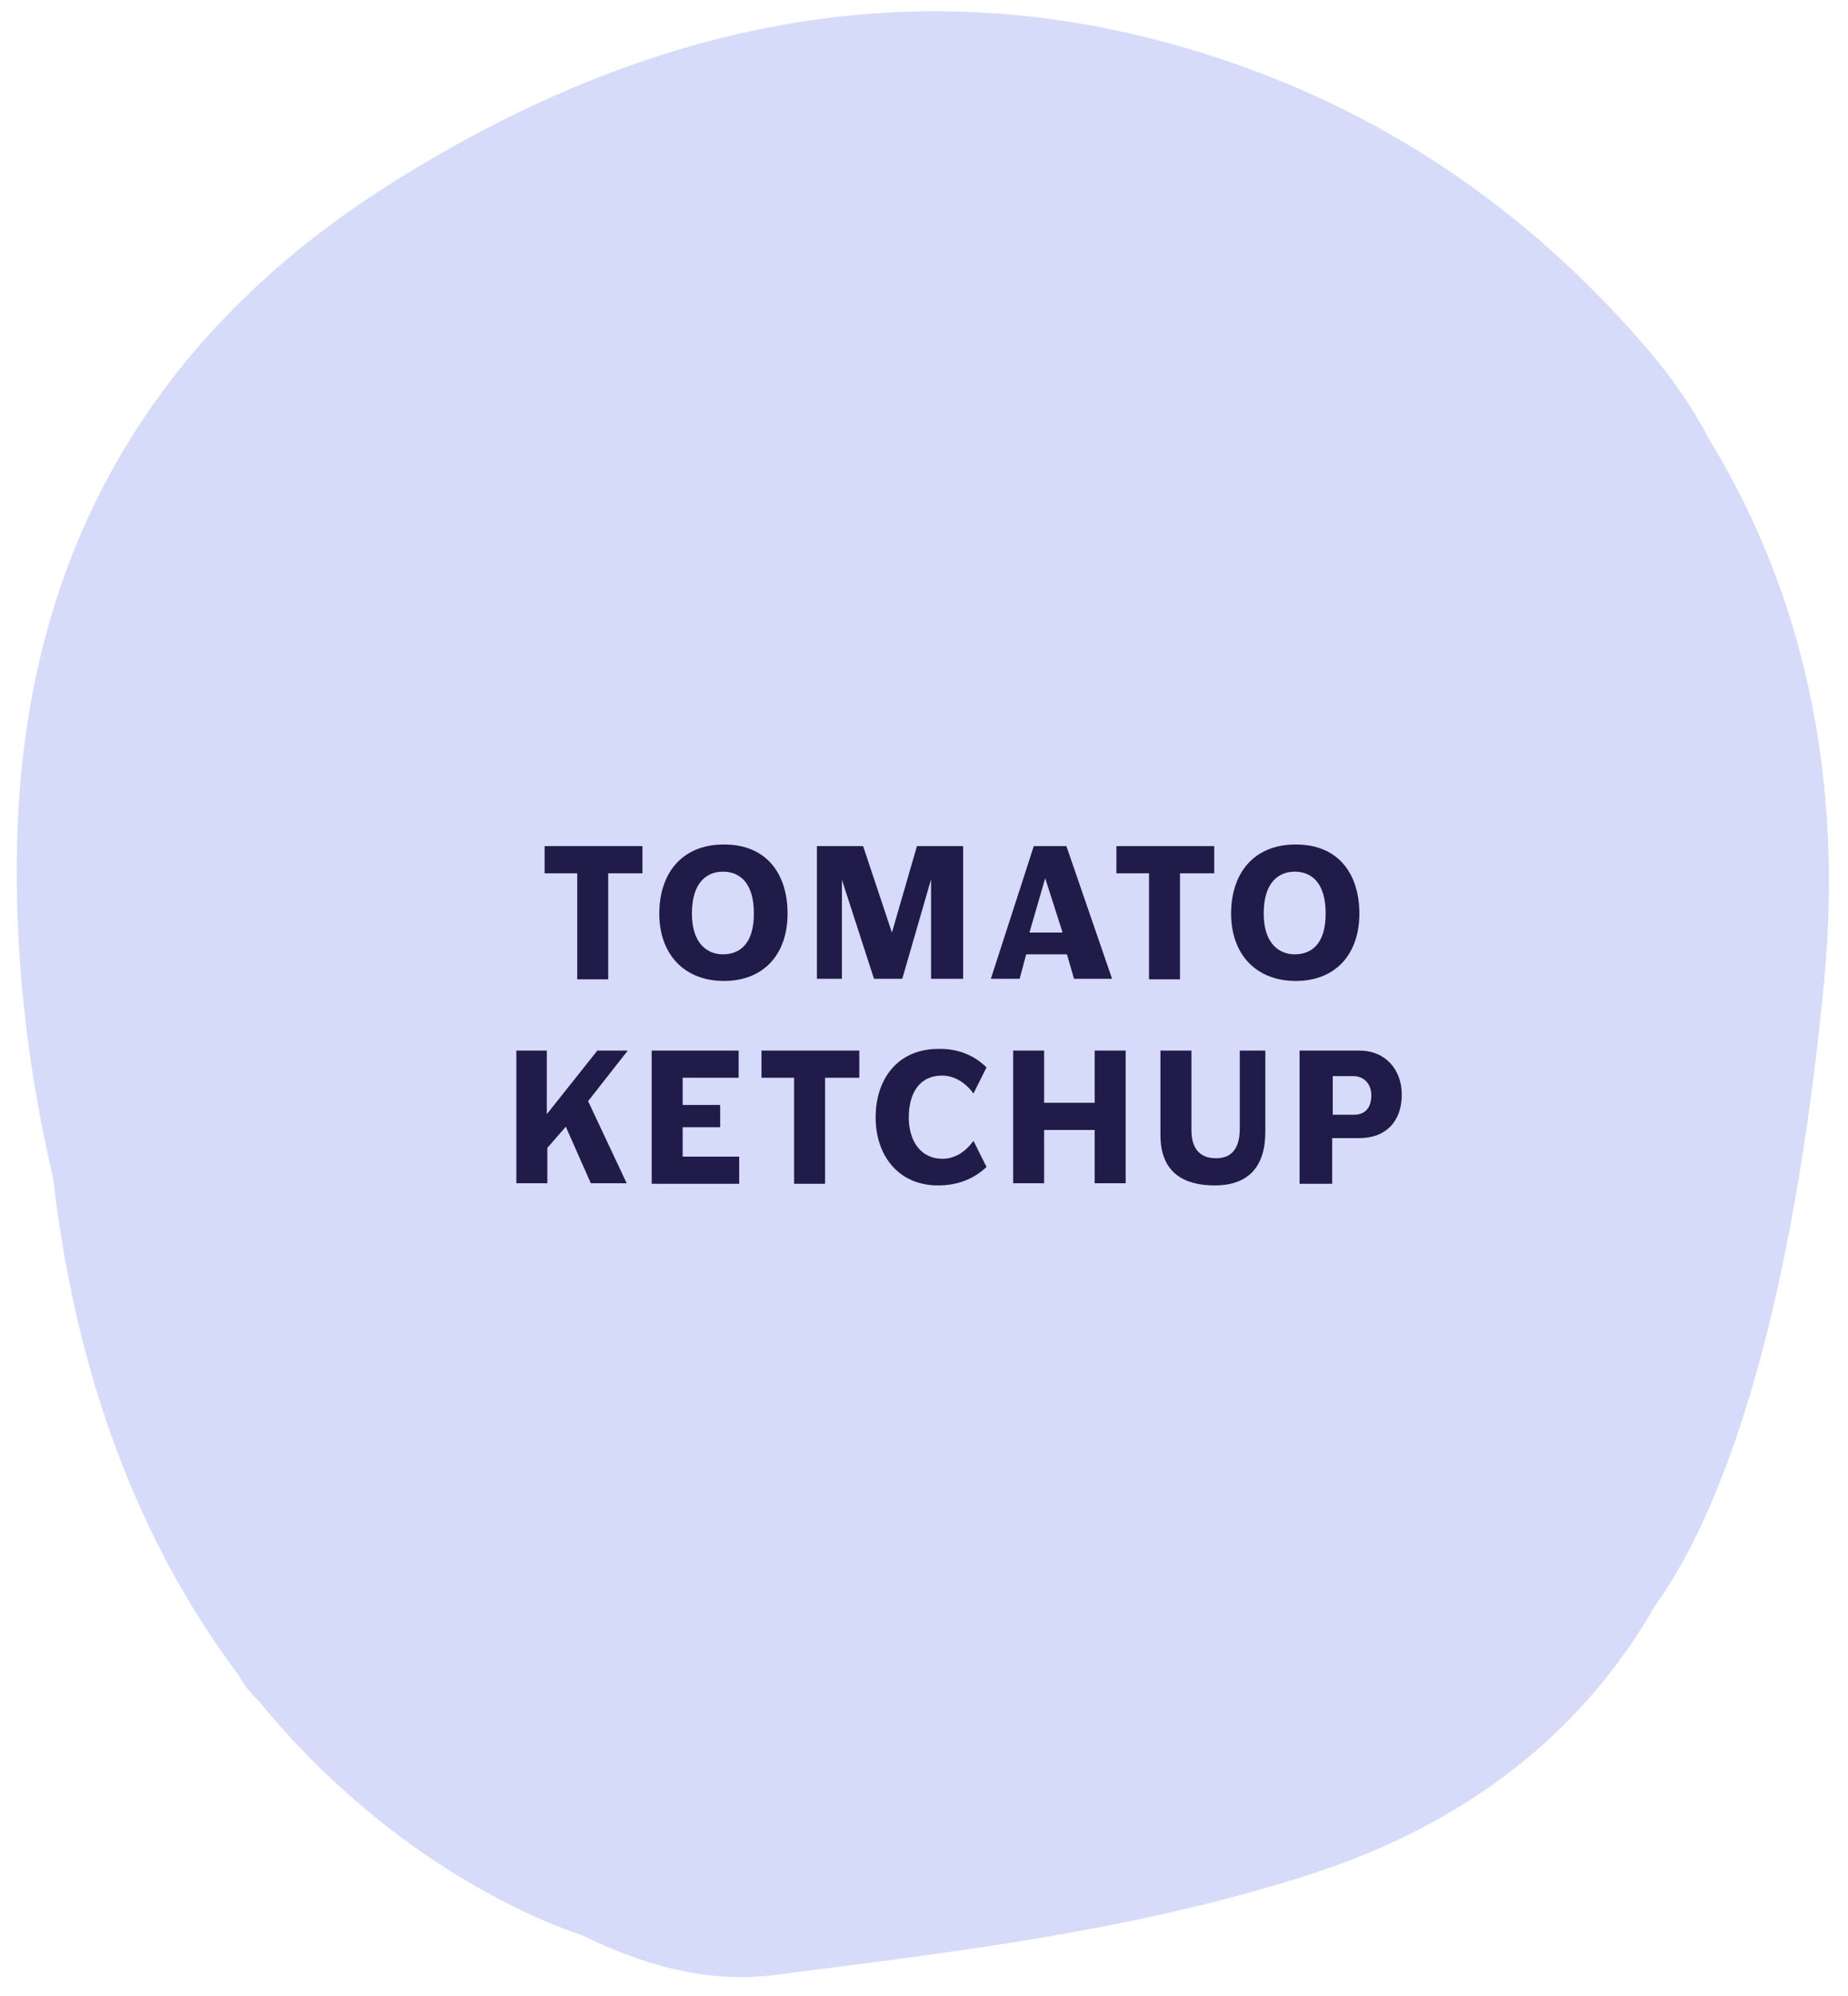 <?xml version="1.0" encoding="utf-8"?>
<!-- Generator: Adobe Illustrator 27.3.0, SVG Export Plug-In . SVG Version: 6.00 Build 0)  -->
<svg version="1.1" id="Layer_1" xmlns="http://www.w3.org/2000/svg" xmlns:xlink="http://www.w3.org/1999/xlink" x="0px" y="0px"
	 viewBox="0 0 340 367" style="enable-background:new 0 0 340 367;" xml:space="preserve">
<style type="text/css">
	.st0{fill:#D7DBFA;}
	.st1{clip-path:url(#SVGID_00000139264060588010877320000000447593323594631851_);}
	.st2{clip-path:url(#SVGID_00000150068181447595932610000010125806367180525495_);}
	.st3{clip-path:url(#SVGID_00000042696750422346020590000003985648240901731984_);}
	.st4{fill:#EAE0D6;}
	.st5{clip-path:url(#SVGID_00000121996594309015506550000005683018669614464663_);}
	.st6{enable-background:new    ;}
	.st7{fill:#211B49;}
</style>
<path class="st0" d="M72,33.7C28.2,61.3,4.9,101.3,3.2,153.2c-0.7,21.9,1.8,43.1,6.6,63.6c4.7,41,18.4,70.4,34.2,91.4
	c0.8,1.7,2.2,3.2,3.6,4.6c24.9,30.5,53.4,41.1,59.5,43.1c11.1,5.4,22.8,8.9,35.4,7.3c32.9-4.2,66-8.1,97.9-18.3
	c29.6-9.4,50.8-26.4,64.1-49.6c9.6-13.3,24.3-44.4,31.1-114.7c4.1-43.1-6.5-75.7-20.9-99.4c-3.1-5.9-6.9-11.5-11.5-16.9
	c-19.6-22.9-43.3-40.2-71.4-50.9C175-8.1,121.9,2.3,72,33.7z"/>
<g>
	<defs>
		<path id="SVGID_1_" d="M72-389.3C28.2-361.7,4.9-321.7,3.2-269.8c-0.7,21.9,1.8,43.1,6.6,63.6c4.7,41,18.4,70.4,34.2,91.4
			c0.8,1.7,2.2,3.2,3.6,4.6c24.9,30.5,53.4,41.1,59.5,43.1c11.1,5.4,22.8,8.9,35.4,7.3c32.9-4.2,66-8.1,97.9-18.3
			c29.6-9.4,50.8-26.4,64.1-49.6c9.6-13.3,24.3-44.4,31.1-114.7c4.1-43.1-6.5-75.7-20.9-99.4c-3.1-5.9-6.9-11.5-11.5-16.9
			c-19.6-22.9-43.3-40.2-71.4-50.9C175-431.1,121.9-420.7,72-389.3L72-389.3z"/>
	</defs>
	<clipPath id="SVGID_00000067229503025419874460000013266931447963485094_">
		<use xlink:href="#SVGID_1_"  style="overflow:visible;"/>
	</clipPath>
	<g style="clip-path:url(#SVGID_00000067229503025419874460000013266931447963485094_);">
	</g>
</g>
<g>
	<defs>
		<path id="SVGID_00000081609036932255755000000000607781839860975274_" d="M-93.5-337.9c-27.6-43.8-67.6-67.1-119.5-68.9
			c-21.9-0.7-43,1.8-63.6,6.6c-41,4.7-70.4,18.4-91.4,34.2c-1.7,0.8-3.2,2.2-4.6,3.6c-30.5,24.9-41.1,53.4-43.1,59.5
			c-5.4,11.1-8.9,22.8-7.3,35.5c4.2,32.9,8.1,66,18.3,97.9c9.4,29.6,26.4,50.8,49.6,64.1c13.3,9.7,44.4,24.3,114.7,31.1
			c43.1,4.2,75.7-6.5,99.4-20.9c5.9-3.1,11.5-6.9,16.9-11.5c22.9-19.6,40.2-43.3,50.9-71.4C-51.7-234.9-62.1-288-93.5-337.9
			L-93.5-337.9z"/>
	</defs>
	<clipPath id="SVGID_00000013912198493436583540000004304761986047394477_">
		<use xlink:href="#SVGID_00000081609036932255755000000000607781839860975274_"  style="overflow:visible;"/>
	</clipPath>
	<g style="clip-path:url(#SVGID_00000013912198493436583540000004304761986047394477_);">
	</g>
</g>
<g>
	<defs>
		<path id="SVGID_00000143601735292884691970000015729564776566534053_" d="M91,619.7c-43.8,27.6-67.1,67.6-68.9,119.5
			c-0.7,21.9,1.8,43,6.6,63.6c4.7,41,18.4,70.4,34.2,91.4c0.8,1.7,2.2,3.2,3.6,4.6c24.9,30.5,53.4,41.1,59.5,43.1
			c11.1,5.4,22.8,8.9,35.5,7.3c32.9-4.2,66-8.1,97.9-18.3c29.6-9.4,50.8-26.4,64.1-49.6c9.6-13.3,24.3-44.4,31.1-114.7
			c4.1-43.1-6.5-75.7-20.9-99.4c-3.1-5.9-6.9-11.5-11.5-16.9c-19.6-22.9-43.3-40.2-71.4-50.9C194,577.9,140.9,588.3,91,619.7
			L91,619.7z"/>
	</defs>
	<clipPath id="SVGID_00000181067462199333257810000007852511348851185808_">
		<use xlink:href="#SVGID_00000143601735292884691970000015729564776566534053_"  style="overflow:visible;"/>
	</clipPath>
	<g style="clip-path:url(#SVGID_00000181067462199333257810000007852511348851185808_);">
	</g>
</g>
<path class="st4" d="M731.2-337.9c-27.6-43.8-67.6-67.1-119.5-68.9c-21.9-0.7-43,1.8-63.6,6.6c-41,4.7-70.4,18.4-91.4,34.2
	c-1.7,0.8-3.2,2.2-4.6,3.6C421.6-337.5,411-309,409-302.9c-5.4,11.1-8.9,22.8-7.3,35.5c4.2,32.9,8.1,66,18.3,97.9
	c9.4,29.6,26.4,50.8,49.6,64.1c13.3,9.7,44.4,24.3,114.7,31.1c43.1,4.2,75.7-6.5,99.4-20.9c5.9-3.1,11.5-6.9,16.9-11.5
	c22.9-19.6,40.2-43.3,50.9-71.4C773-234.9,762.6-288,731.2-337.9L731.2-337.9z"/>
<g>
	<defs>
		<path id="SVGID_00000175288990100569324890000009411573492308543878_" d="M731.2-337.9c-27.6-43.8-67.6-67.1-119.5-68.9
			c-21.9-0.7-43,1.8-63.6,6.6c-41,4.7-70.4,18.4-91.4,34.2c-1.7,0.8-3.2,2.2-4.6,3.6C421.6-337.5,411-309,409-302.9
			c-5.4,11.1-8.9,22.8-7.3,35.5c4.2,32.9,8.1,66,18.3,97.9c9.4,29.6,26.4,50.8,49.6,64.1c13.3,9.7,44.4,24.3,114.7,31.1
			c43.1,4.2,75.7-6.5,99.4-20.9c5.9-3.1,11.5-6.9,16.9-11.5c22.9-19.6,40.2-43.3,50.9-71.4C773-234.9,762.6-288,731.2-337.9
			L731.2-337.9z"/>
	</defs>
	<clipPath id="SVGID_00000102542521803582943030000014527135507385145000_">
		<use xlink:href="#SVGID_00000175288990100569324890000009411573492308543878_"  style="overflow:visible;"/>
	</clipPath>
	<g style="clip-path:url(#SVGID_00000102542521803582943030000014527135507385145000_);">
	</g>
</g>
<g class="st6">
	<path class="st7" d="M118.1,160.6h-6.2v19.5h-5.7v-19.5h-6v-5h18V160.6z"/>
</g>
<g class="st6">
	<path class="st7" d="M121.3,168c0-7.1,3.9-12.7,11.9-12.7c8,0,11.7,5.6,11.7,12.7c0,7.5-4.4,12.4-11.7,12.4
		C125.9,180.4,121.3,175.5,121.3,168z M133,175.5c3,0,5.7-1.8,5.7-7.5c0-5.9-2.8-7.7-5.7-7.7c-2.8,0-5.7,1.8-5.7,7.7
		C127.3,173.7,130.3,175.5,133,175.5z"/>
	<path class="st7" d="M150.3,155.6h8.5l5.3,15.9l4.6-15.9h8.5v24.4h-5.9v-18.3l-5.3,18.3h-5.2l-5.9-18.2v18.2h-4.6V155.6z"/>
</g>
<g class="st6">
	<path class="st7" d="M190.2,155.6h6l8.4,24.4h-7l-1.3-4.5h-7.5l-1.2,4.5h-5.3L190.2,155.6z M189.4,171.5h6.1l-3.2-10L189.4,171.5z"
		/>
</g>
<g class="st6">
	<path class="st7" d="M223.3,160.6h-6.2v19.5h-5.7v-19.5h-6v-5h18V160.6z"/>
</g>
<g class="st6">
	<path class="st7" d="M226.5,168c0-7.1,3.9-12.7,11.9-12.7c8,0,11.7,5.6,11.7,12.7c0,7.5-4.4,12.4-11.7,12.4
		C231.1,180.4,226.5,175.5,226.5,168z M238.2,175.5c3,0,5.7-1.8,5.7-7.5c0-5.9-2.8-7.7-5.7-7.7c-2.8,0-5.7,1.8-5.7,7.7
		C232.5,173.7,235.5,175.5,238.2,175.5z"/>
</g>
<g class="st6">
	<path class="st7" d="M100.6,193.2v11.7l9.3-11.7h5.6l-7.3,9.3l7.1,15.1h-6.6l-4.6-10.4l-3.4,3.9v6.5h-5.7v-24.4H100.6z"/>
	<path class="st7" d="M119.9,193.2h16v5h-10.3v5h6.9v4.1h-6.9v5.4H136v5h-16.1V193.2z"/>
</g>
<g class="st6">
	<path class="st7" d="M158,198.2h-6.2v19.5h-5.7v-19.5h-6v-5h18V198.2z"/>
</g>
<g class="st6">
	<path class="st7" d="M181.5,196.3l-2.4,4.8c-1.6-2.2-3.7-3.3-5.8-3.3c-4.1,0-6.1,3.2-6.1,7.7c0,4.2,2.1,7.6,6.2,7.6
		c2.1,0,4.1-1.1,5.7-3.3l2.4,4.8c-2.3,2.2-5.3,3.4-8.9,3.4c-7.4,0-11.5-5.6-11.5-12.5c0-7.1,4.1-12.6,11.5-12.6
		C176.1,192.8,179.2,194,181.5,196.3z"/>
	<path class="st7" d="M192.1,193.2v9.6h9.3v-9.6h5.7v24.4h-5.7v-9.8h-9.3v9.8h-5.7v-24.4H192.1z"/>
	<path class="st7" d="M213.5,208.7v-15.5h5.7v14.6c0,3.9,2,5.2,4.5,5.2c2.5,0,4.4-1.3,4.4-5.5v-14.3h4.7v14.9c0,7.8-4.5,9.9-9.3,9.9
		C218.1,218,213.5,215.9,213.5,208.7z"/>
</g>
<g class="st6">
	<path class="st7" d="M239.2,193.2h10.9c4.8,0,7.8,3.5,7.8,8.1c0,5-3,8-7.8,8h-5v8.4h-6V193.2z M245.2,205h3.9c2,0,3.2-1.2,3.2-3.6
		c0-2-1.3-3.5-3.3-3.5h-3.8V205z"/>
</g>
</svg>
